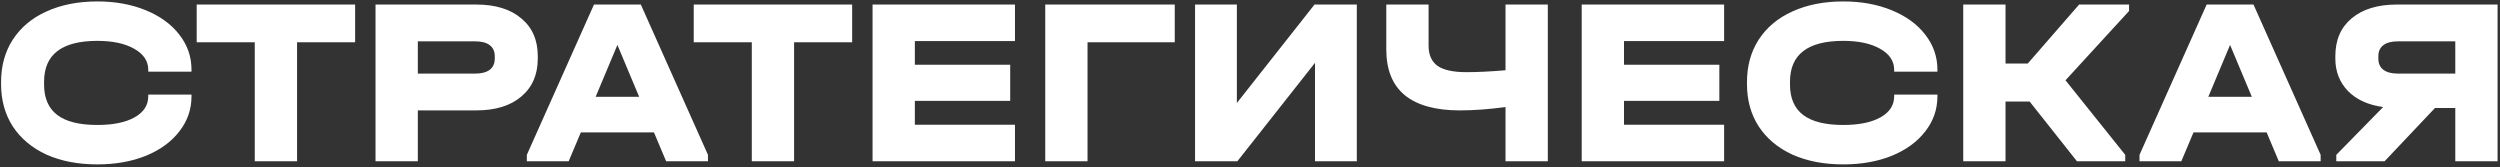 <?xml version="1.0" encoding="UTF-8"?> <svg xmlns="http://www.w3.org/2000/svg" width="837" height="56" viewBox="0 0 837 56" fill="none"><rect x="0" y="0" width="837" height="56" fill="#333333" stroke="none"/> <path d="M32.596 55.04C26.143 55.04 20.463 53.947 15.556 51.76C10.703 49.52 6.943 46.373 4.276 42.32C1.663 38.267 0.356 33.52 0.356 28.08V27.52C0.356 22.08 1.663 17.333 4.276 13.28C6.943 9.173 10.703 6.027 15.556 3.84C20.463 1.6 26.143 0.48 32.596 0.48C38.623 0.48 44.036 1.467 48.836 3.44C53.636 5.413 57.37 8.133 60.036 11.6C62.756 15.067 64.116 18.987 64.116 23.36V24H49.636V23.36C49.636 20.427 48.063 18.08 44.916 16.32C41.823 14.56 37.716 13.68 32.596 13.68C20.703 13.68 14.756 18.24 14.756 27.36V28.32C14.756 32.853 16.223 36.24 19.156 38.48C22.09 40.72 26.57 41.84 32.596 41.84C37.876 41.84 42.036 40.987 45.076 39.28C48.116 37.573 49.636 35.227 49.636 32.24V31.68H64.116V32.24C64.116 36.613 62.756 40.533 60.036 44C57.37 47.467 53.636 50.187 48.836 52.16C44.036 54.08 38.623 55.04 32.596 55.04ZM65.854 14.16V1.52H118.894V14.16H99.454V54H85.294V14.16H65.854ZM159.407 1.52C165.86 1.52 170.9 3.067 174.527 6.16C178.207 9.2 180.047 13.413 180.047 18.8V19.6C180.047 24.987 178.207 29.227 174.527 32.32C170.9 35.413 165.86 36.96 159.407 36.96H139.887V54H125.727V1.52H159.407ZM159.087 24.64C161.22 24.64 162.847 24.213 163.967 23.36C165.087 22.507 165.647 21.253 165.647 19.6V18.8C165.647 17.2 165.087 15.973 163.967 15.12C162.847 14.267 161.22 13.84 159.087 13.84H139.887V24.64H159.087ZM237.026 51.84V54H223.026L218.946 44.32H194.466L190.386 54H176.386V51.84L198.866 1.52H214.546L237.026 51.84ZM213.986 32.4L206.706 15.04L199.426 32.4H213.986ZM232.261 14.16V1.52H285.301V14.16H265.861V54H251.701V14.16H232.261ZM339.813 1.52V13.76H306.293V21.68H338.213V33.76H306.293V41.76H339.813V54H292.133V1.52H339.813ZM393.306 1.52V14.16H364.106V54H349.946V1.52H393.306ZM414.102 1.52V34.48L440.102 1.52H454.262V54H440.262V21.04L414.262 54H400.102V1.52H414.102ZM518.209 1.52V54H504.049V35.84C498.502 36.587 493.409 36.96 488.769 36.96C480.609 36.96 474.449 35.253 470.289 31.84C466.182 28.427 464.129 23.333 464.129 16.56V1.52H478.289V15.28C478.289 18.373 479.302 20.64 481.329 22.08C483.355 23.467 486.555 24.16 490.929 24.16C494.662 24.16 499.035 23.947 504.049 23.52V1.52H518.209ZM577.235 1.52V13.76H543.715V21.68H575.635V33.76H543.715V41.76H577.235V54H529.555V1.52H577.235ZM617.128 55.04C610.674 55.04 604.994 53.947 600.088 51.76C595.234 49.52 591.474 46.373 588.808 42.32C586.194 38.267 584.888 33.52 584.888 28.08V27.52C584.888 22.08 586.194 17.333 588.808 13.28C591.474 9.173 595.234 6.027 600.088 3.84C604.994 1.6 610.674 0.48 617.128 0.48C623.154 0.48 628.568 1.467 633.368 3.44C638.168 5.413 641.901 8.133 644.568 11.6C647.288 15.067 648.648 18.987 648.648 23.36V24H634.168V23.36C634.168 20.427 632.594 18.08 629.448 16.32C626.354 14.56 622.248 13.68 617.128 13.68C605.234 13.68 599.288 18.24 599.288 27.36V28.32C599.288 32.853 600.754 36.24 603.688 38.48C606.621 40.72 611.101 41.84 617.128 41.84C622.408 41.84 626.568 40.987 629.608 39.28C632.648 37.573 634.168 35.227 634.168 32.24V31.68H648.648V32.24C648.648 36.613 647.288 40.533 644.568 44C641.901 47.467 638.168 50.187 633.368 52.16C628.568 54.08 623.154 55.04 617.128 55.04ZM712.809 3.68L691.529 26.88L711.529 51.84V54H695.369L679.529 34H671.449V54H657.289V1.52H671.449V21.28H678.889L696.089 1.52H712.809V3.68ZM776.948 51.84V54H762.948L758.868 44.32H734.388L730.308 54H716.308V51.84L738.788 1.52H754.468L776.948 51.84ZM753.908 32.4L746.628 15.04L739.348 32.4H753.908ZM836.191 1.52V54H822.031V36.16H815.231L798.351 54H782.191V51.84L797.871 35.84C792.857 35.147 788.937 33.36 786.111 30.48C783.284 27.547 781.871 23.92 781.871 19.6V18.8C781.871 13.413 783.684 9.2 787.311 6.16C790.991 3.067 796.057 1.52 802.511 1.52H836.191ZM822.031 13.84H802.831C800.697 13.84 799.071 14.267 797.951 15.12C796.831 15.973 796.271 17.2 796.271 18.8V19.6C796.271 21.253 796.831 22.507 797.951 23.36C799.071 24.213 800.697 24.64 802.831 24.64H822.031V13.84Z" fill="white"></path> </svg> 